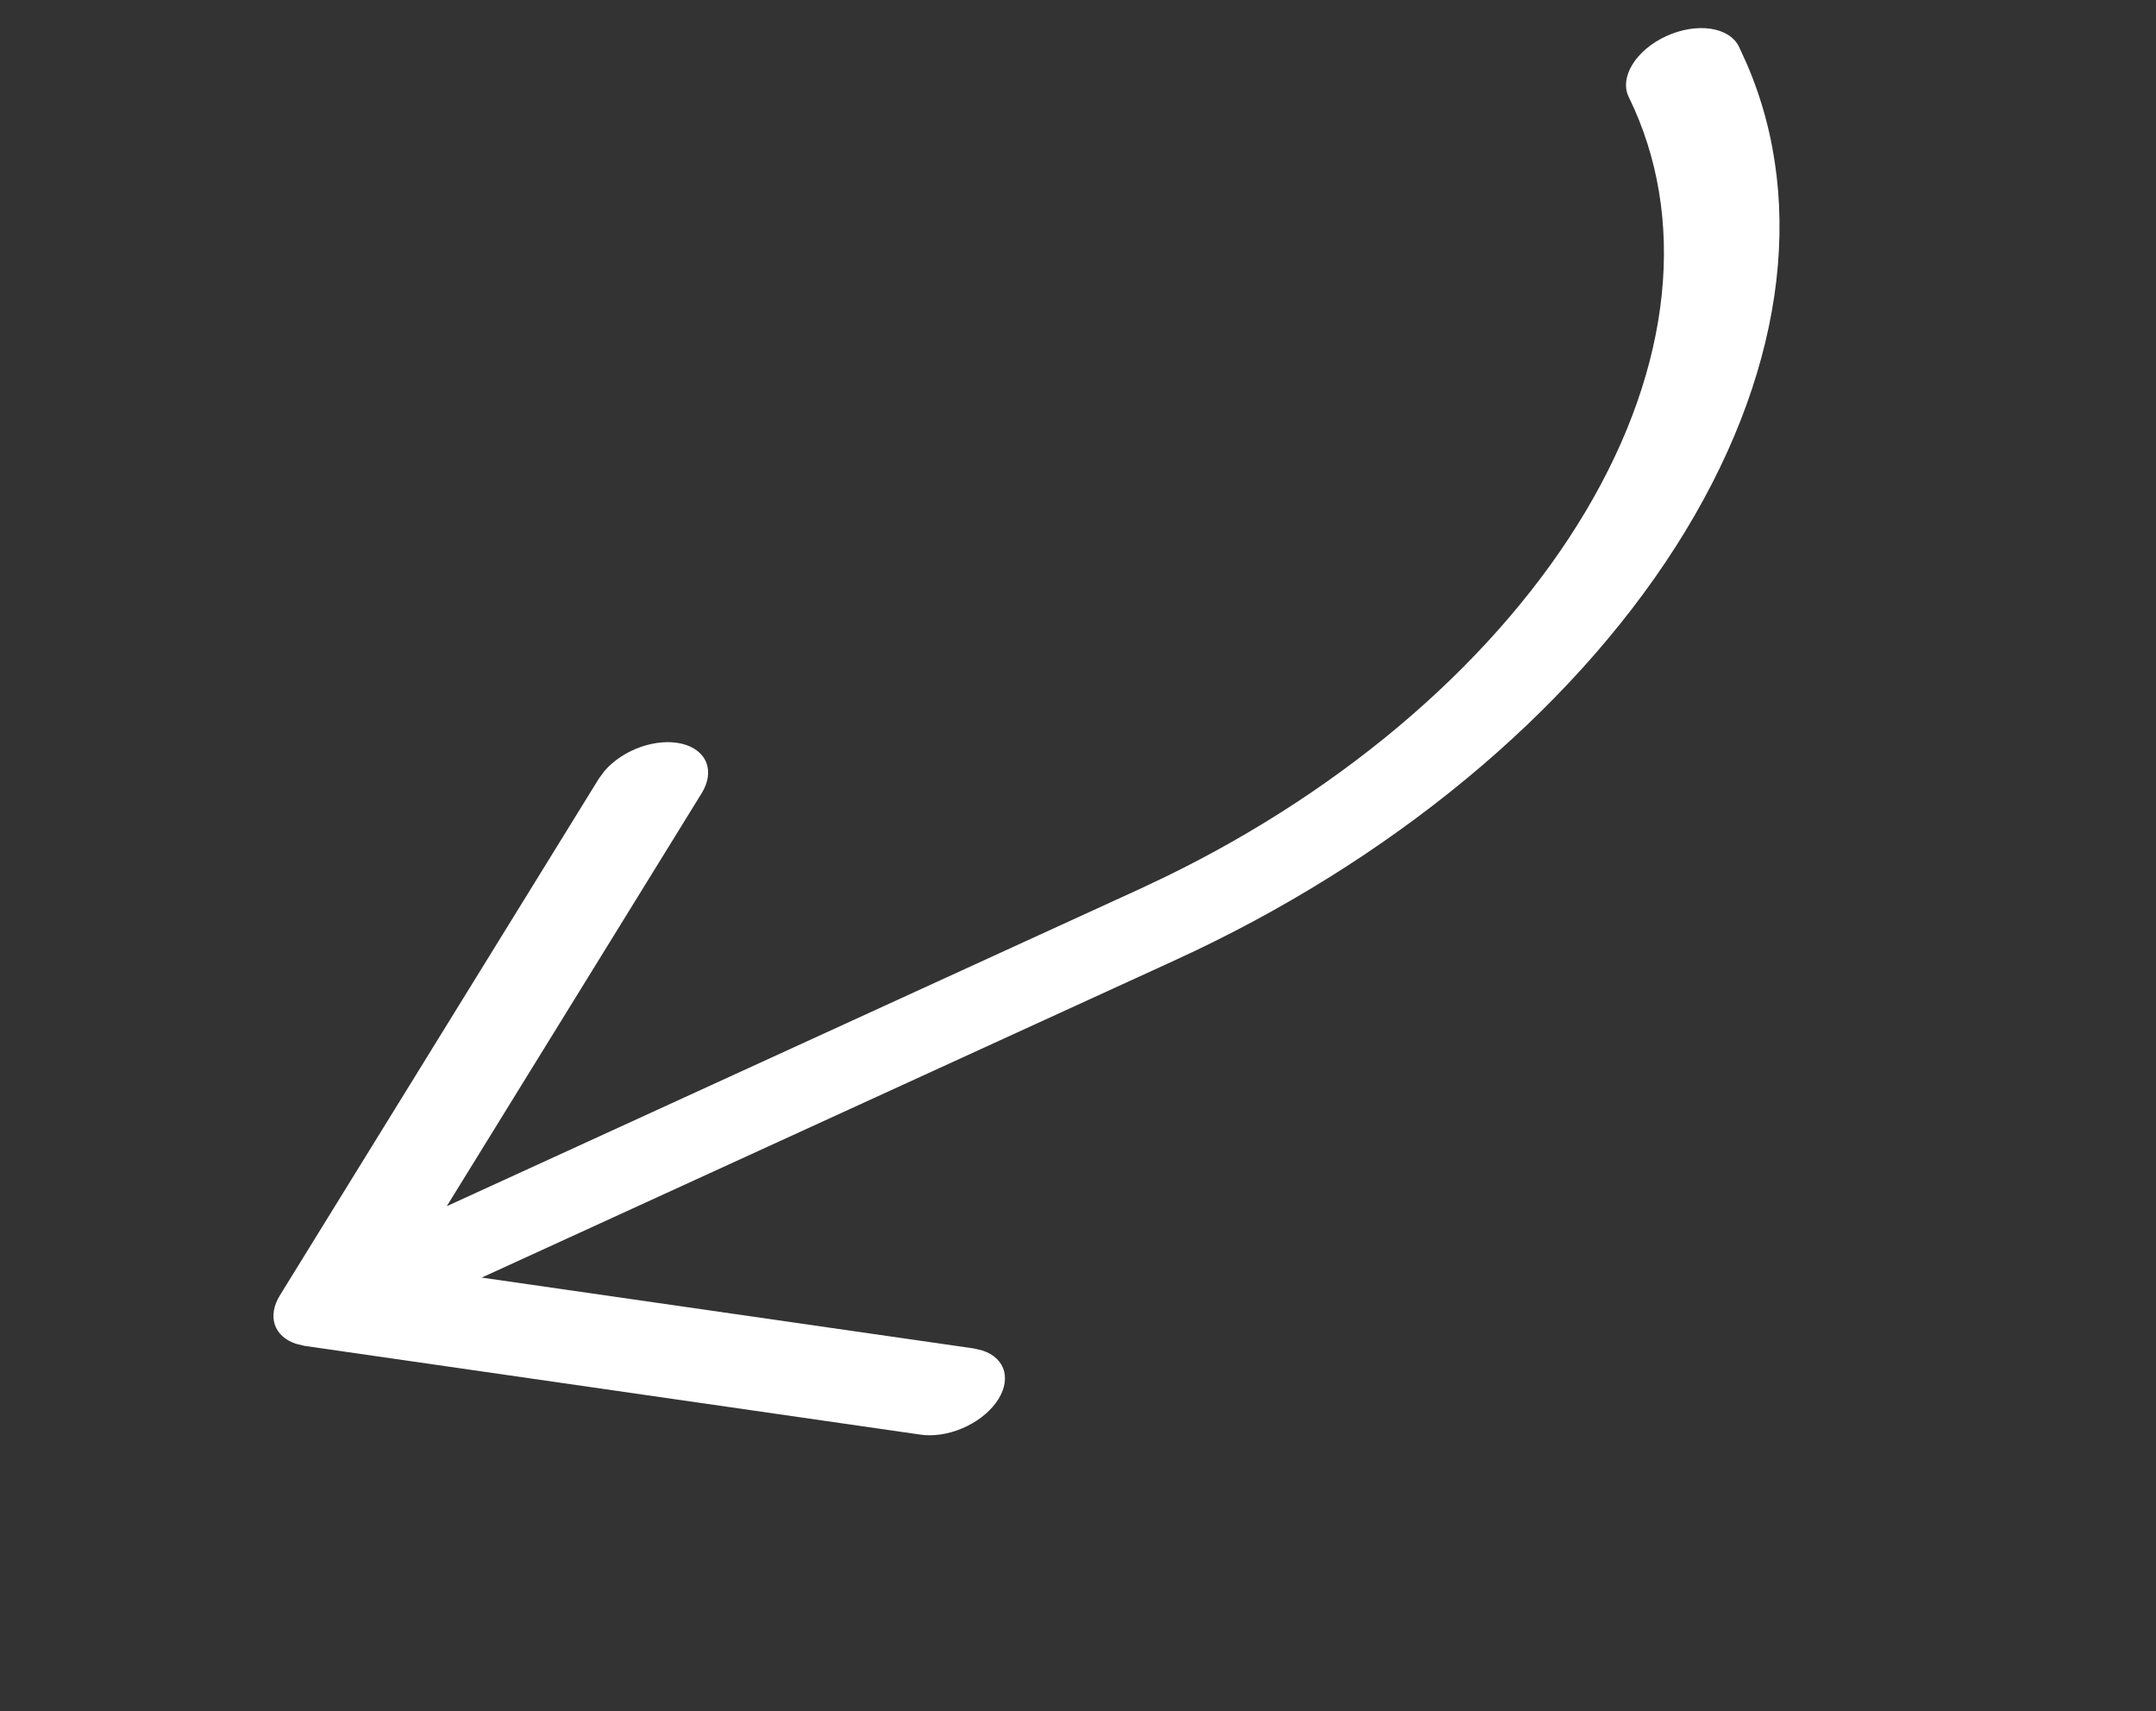 <?xml version="1.0" encoding="UTF-8"?> <svg xmlns="http://www.w3.org/2000/svg" width="63" height="50" viewBox="0 0 63 50" fill="none"><rect x="0" y="0" width="63" height="50" fill="#333333" stroke="none"/> <path d="M13.055 35.246L20.503 23.179C20.697 22.865 20.743 22.542 20.634 22.273C20.524 22.005 20.266 21.811 19.91 21.729C19.554 21.647 19.127 21.684 18.711 21.831C18.296 21.979 17.923 22.227 17.665 22.527L17.502 22.747L8.179 37.851C7.997 38.145 7.945 38.448 8.03 38.707C8.116 38.965 8.334 39.163 8.647 39.266L8.902 39.328L26.897 41.921C27.272 41.976 27.706 41.911 28.113 41.739C28.521 41.567 28.873 41.301 29.101 40.992C29.328 40.684 29.413 40.356 29.341 40.072C29.268 39.789 29.042 39.572 28.708 39.463L28.45 39.402L14.076 37.332L34.334 28.059C40.602 25.19 45.85 20.854 48.969 15.967C52.088 11.08 52.833 6.026 51.047 1.874L50.812 1.361C50.676 1.084 50.377 0.897 49.979 0.839C49.581 0.782 49.118 0.859 48.691 1.055C48.264 1.25 47.909 1.547 47.703 1.881C47.497 2.215 47.457 2.558 47.593 2.834C49.313 6.346 48.864 10.684 46.339 14.934C43.814 19.184 39.411 23.015 34.057 25.62L33.312 25.973L13.055 35.246L20.503 23.179L13.051 35.247L13.055 35.246Z" fill="white"></path> </svg> 